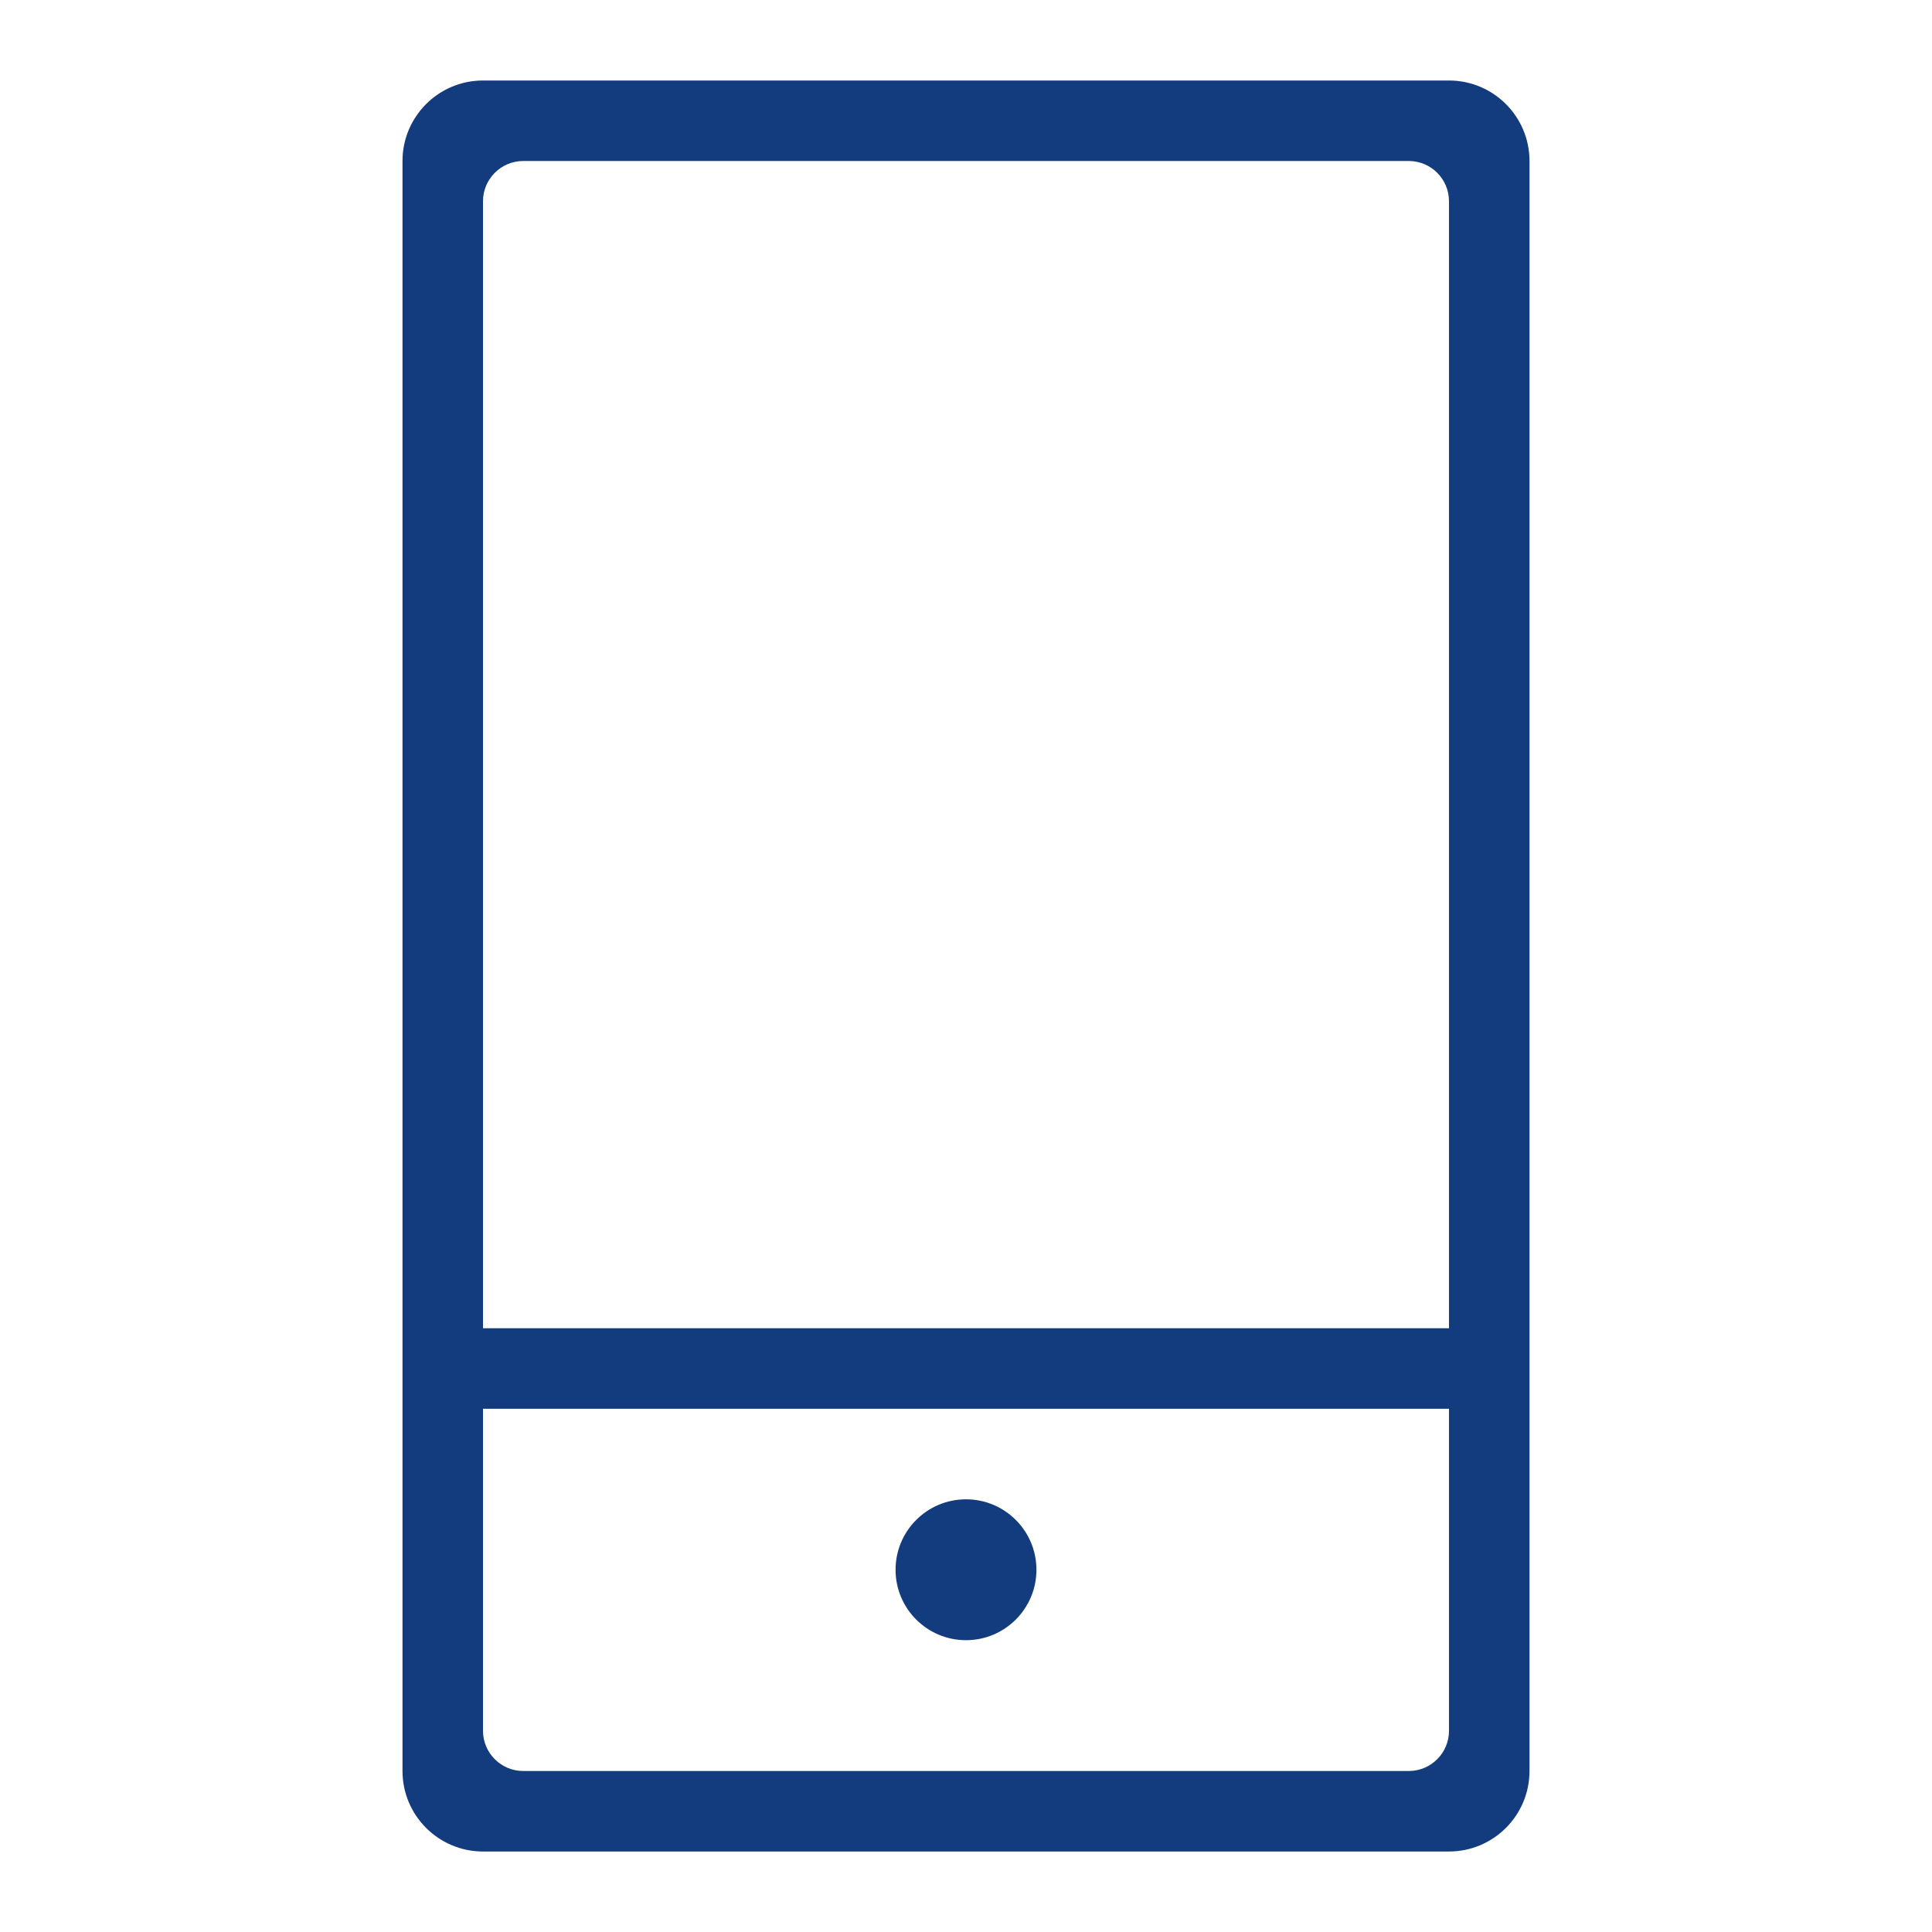 <?xml version="1.0" encoding="utf-8"?>
<!-- Generator: Adobe Illustrator 23.0.4, SVG Export Plug-In . SVG Version: 6.00 Build 0)  -->
<svg version="1.1" id="Ebene_1" xmlns="http://www.w3.org/2000/svg" xmlns:xlink="http://www.w3.org/1999/xlink" x="0px" y="0px"
	 viewBox="0 0 48 48" style="enable-background:new 0 0 48 48;" xml:space="preserve">
<style type="text/css">
	.st0{fill:#133C7F;}
</style>
<g id="Grid">
</g>
<g id="Icon">
	<g>
		<circle class="st0" cx="24" cy="39" r="1.75"/>
		<path class="st0" d="M36,2H12c-1.104,0-2,0.896-2,2v40c0,1.104,0.896,2,2,2h24c1.104,0,2-0.896,2-2V4C38,2.896,37.104,2,36,2z
			 M36,43c0,0.552-0.447,1-1,1H13c-0.552,0-1-0.448-1-1v-8h24V43z M36,33H12V5c0-0.552,0.448-1,1-1h22c0.553,0,1,0.448,1,1V33z"/>
	</g>
</g>
</svg>
